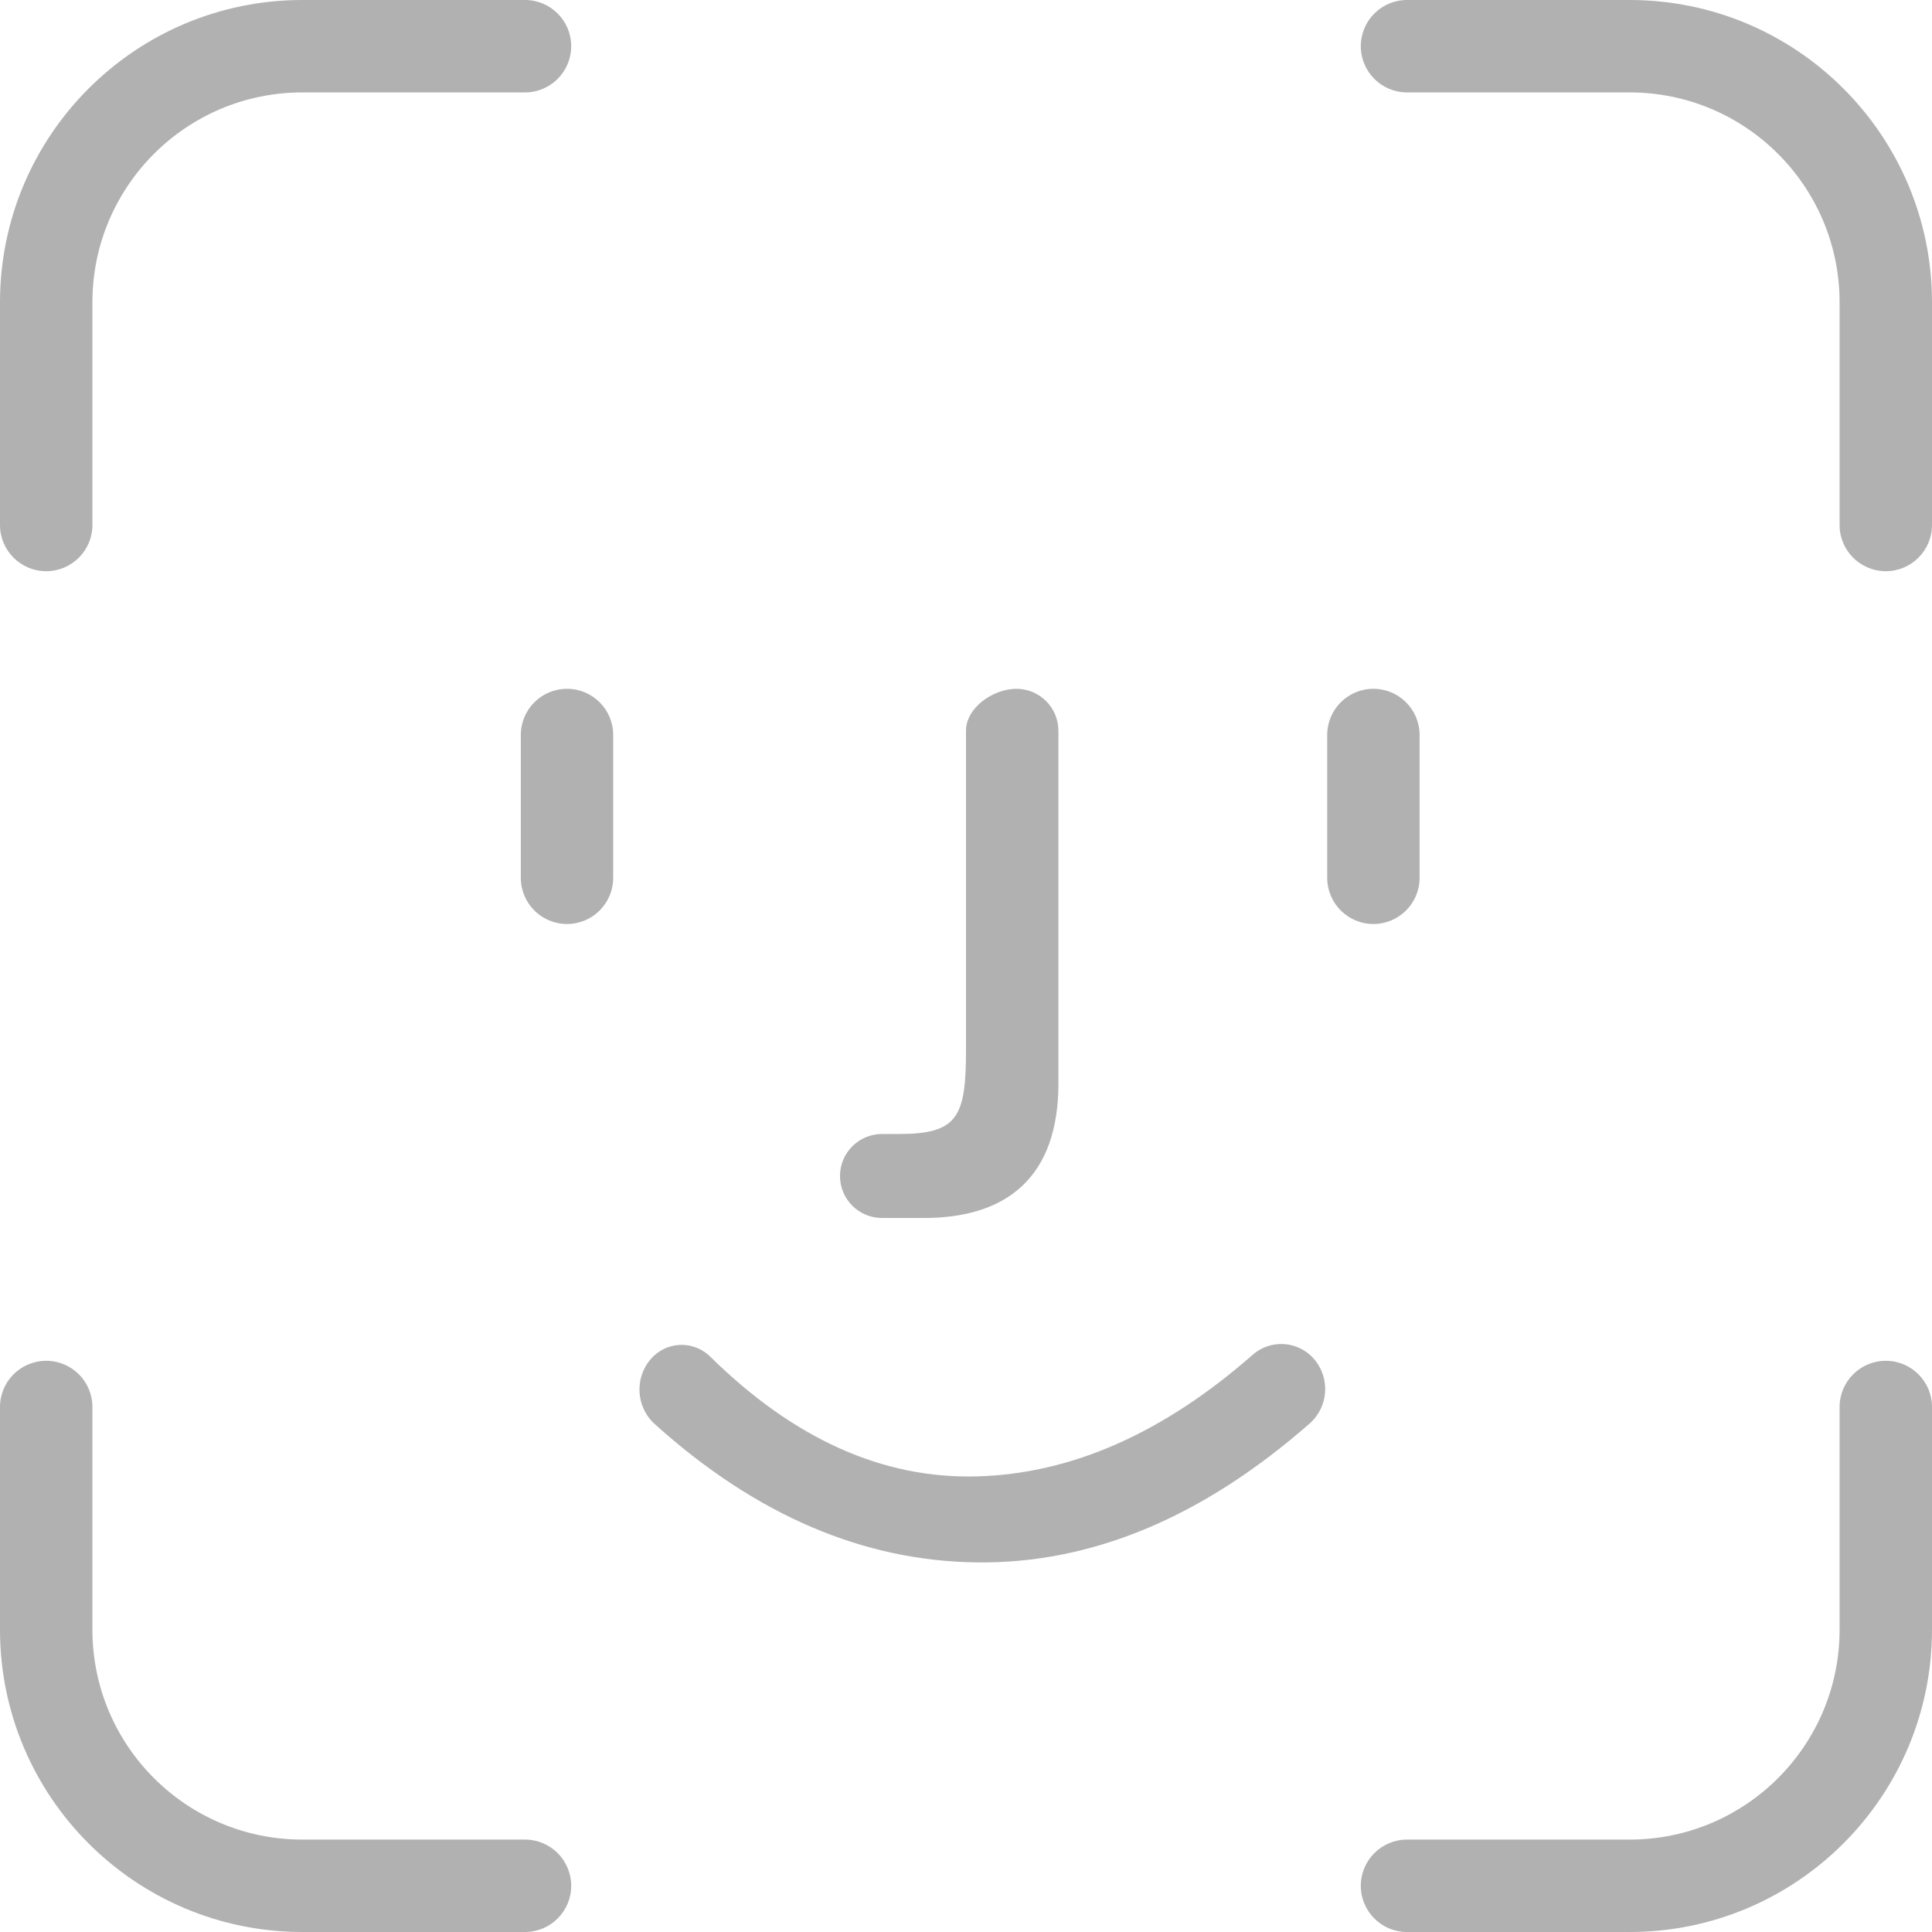 <?xml version="1.0" encoding="UTF-8"?>
<svg width="100px" height="100px" viewBox="0 0 100 100" version="1.1" xmlns="http://www.w3.org/2000/svg" xmlns:xlink="http://www.w3.org/1999/xlink">
    <!-- Generator: Sketch 47.1 (45422) - http://www.bohemiancoding.com/sketch -->
    <title>Face ID icon</title>
    <desc>Created with Sketch.</desc>
    <defs></defs>
    <g id="Version_1" stroke="none" stroke-width="1" fill="none" fill-rule="evenodd">
        <g id="3" transform="translate(-137, -146)" fill="#B1B1B1">
            <g id="Group-2" transform="translate(137, 146)">
                <path d="M0,27.174 L0,15.652 C0,7.008 7.008,0 15.652,0 L27.174,0 C28.495,0 29.565,1.07 29.565,2.391 C29.565,3.712 28.495,4.783 27.174,4.783 L15.652,4.783 C9.649,4.783 4.783,9.649 4.783,15.652 L4.783,27.174 C4.783,28.495 3.712,29.565 2.391,29.565 C1.07,29.565 0,28.495 0,27.174 Z M0,72.826 C0,71.505 1.07,70.435 2.391,70.435 C3.712,70.435 4.783,71.505 4.783,72.826 L4.783,84.348 C4.783,90.351 9.649,95.217 15.652,95.217 L27.174,95.217 C28.495,95.217 29.565,96.288 29.565,97.609 C29.565,98.93 28.495,100 27.174,100 L15.652,100 C7.008,100 0,92.992 0,84.348 L0,72.826 Z M100,27.174 C100,28.495 98.93,29.565 97.609,29.565 C96.288,29.565 95.217,28.495 95.217,27.174 L95.217,15.652 C95.217,9.649 90.351,4.783 84.348,4.783 L72.826,4.783 C71.505,4.783 70.435,3.712 70.435,2.391 C70.435,1.07 71.505,0 72.826,0 L84.348,0 C92.992,0 100,7.008 100,15.652 L100,27.174 Z M100,72.826 L100,84.348 C100,92.992 92.992,100 84.348,100 L72.826,100 C71.505,100 70.435,98.93 70.435,97.609 C70.435,96.288 71.505,95.217 72.826,95.217 L84.348,95.217 C90.351,95.217 95.217,90.351 95.217,84.348 L95.217,72.826 C95.217,71.505 96.288,70.435 97.609,70.435 C98.93,70.435 100,71.505 100,72.826 Z M29.348,35.652 C30.669,35.652 31.739,36.723 31.739,38.043 L31.739,45.435 C31.739,46.755 30.669,47.826 29.348,47.826 C28.027,47.826 26.957,46.755 26.957,45.435 L26.957,38.043 C26.957,36.723 28.027,35.652 29.348,35.652 Z M71.087,35.652 C72.408,35.652 73.478,36.723 73.478,38.043 L73.478,45.435 C73.478,46.755 72.408,47.826 71.087,47.826 C69.766,47.826 68.696,46.755 68.696,45.435 L68.696,38.043 C68.696,36.723 69.766,35.652 71.087,35.652 Z M52.609,35.652 C53.809,35.652 54.783,36.625 54.783,37.826 L54.783,56.087 C54.783,60.87 52.174,63.043 47.826,63.043 L45.652,63.043 C44.452,63.043 43.478,62.07 43.478,60.87 C43.478,59.669 44.452,58.696 45.652,58.696 L46.522,58.696 C49.565,58.696 50,57.826 50,54.348 L50,37.826 C50,36.625 51.408,35.652 52.609,35.652 Z M67.782,73.685 C62.239,78.542 56.505,80.937 50.578,80.87 C44.681,80.803 39.121,78.419 33.898,73.718 C32.916,72.834 32.826,71.325 33.696,70.331 C34.462,69.455 35.793,69.366 36.669,70.132 C36.7,70.16 36.73,70.188 36.76,70.217 C41.093,74.486 45.699,76.553 50.578,76.417 C55.46,76.282 60.214,74.183 64.839,70.122 C65.769,69.306 67.185,69.398 68.002,70.328 C68.869,71.319 68.769,72.82 67.782,73.685 Z" id="Face-ID-icon"></path>
            </g>
        </g>
    </g>
</svg>
